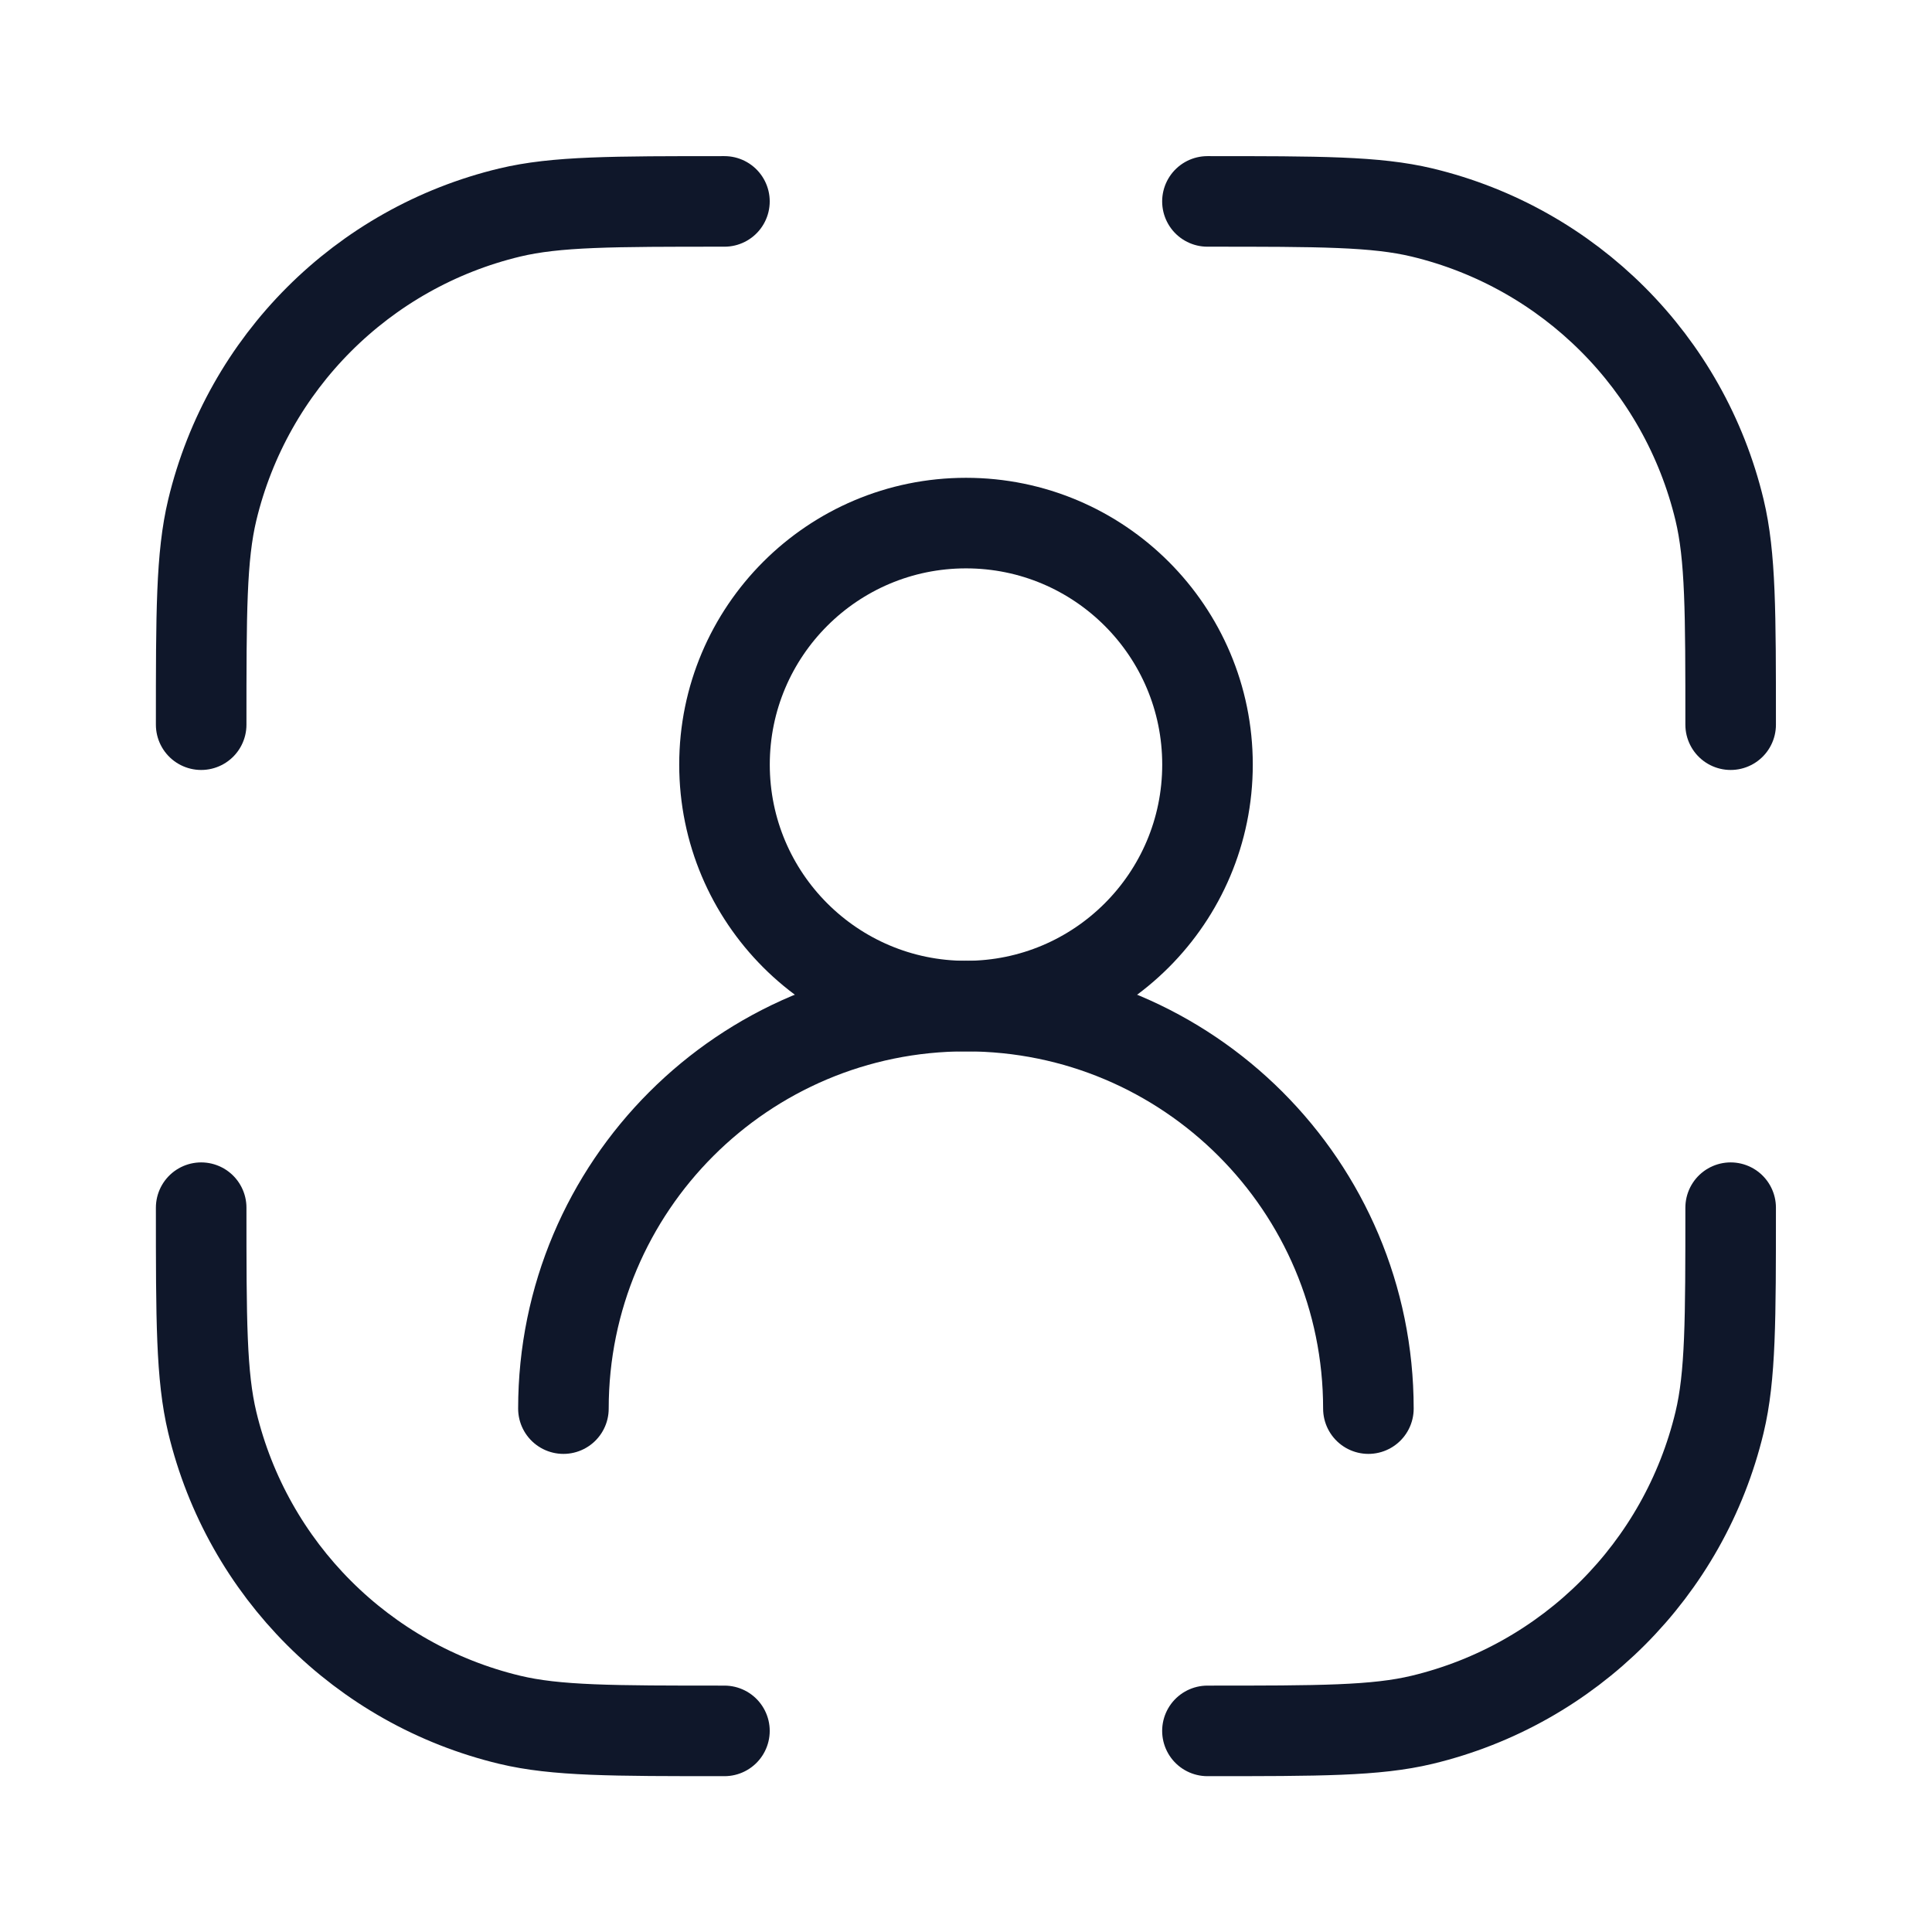 <svg width="32" height="32" viewBox="0 0 32 32" fill="none" xmlns="http://www.w3.org/2000/svg">
<path d="M19.999 28.669C21.858 28.669 22.788 28.669 23.555 28.485C25.993 27.9 27.896 25.997 28.481 23.559C28.665 22.792 28.665 21.862 28.665 20.003M11.999 28.669C10.139 28.669 9.21 28.669 8.442 28.485C6.005 27.9 4.101 25.997 3.516 23.559C3.332 22.792 3.332 21.862 3.332 20.003M11.999 3.336C10.139 3.336 9.21 3.336 8.442 3.52C6.005 4.105 4.101 6.009 3.516 8.446C3.332 9.214 3.332 10.143 3.332 12.003M19.999 3.336C21.858 3.336 22.788 3.336 23.555 3.52C25.993 4.105 27.896 6.009 28.481 8.446C28.665 9.214 28.665 10.143 28.665 12.003" stroke="#0F172A" stroke-width="1.5" stroke-linecap="round" stroke-linejoin="round"/>
<path d="M20 12.664C20 10.455 18.209 8.664 16 8.664C13.791 8.664 12 10.455 12 12.664C12 14.873 13.791 16.664 16 16.664C18.209 16.664 20 14.873 20 12.664Z" stroke="#0F172A" stroke-width="1.5" stroke-linecap="round" stroke-linejoin="round"/>
<path d="M22.665 23.331C22.665 19.649 19.681 16.664 15.999 16.664C12.317 16.664 9.332 19.649 9.332 23.331" stroke="#0F172A" stroke-width="1.5" stroke-linecap="round" stroke-linejoin="round"/>
</svg>
